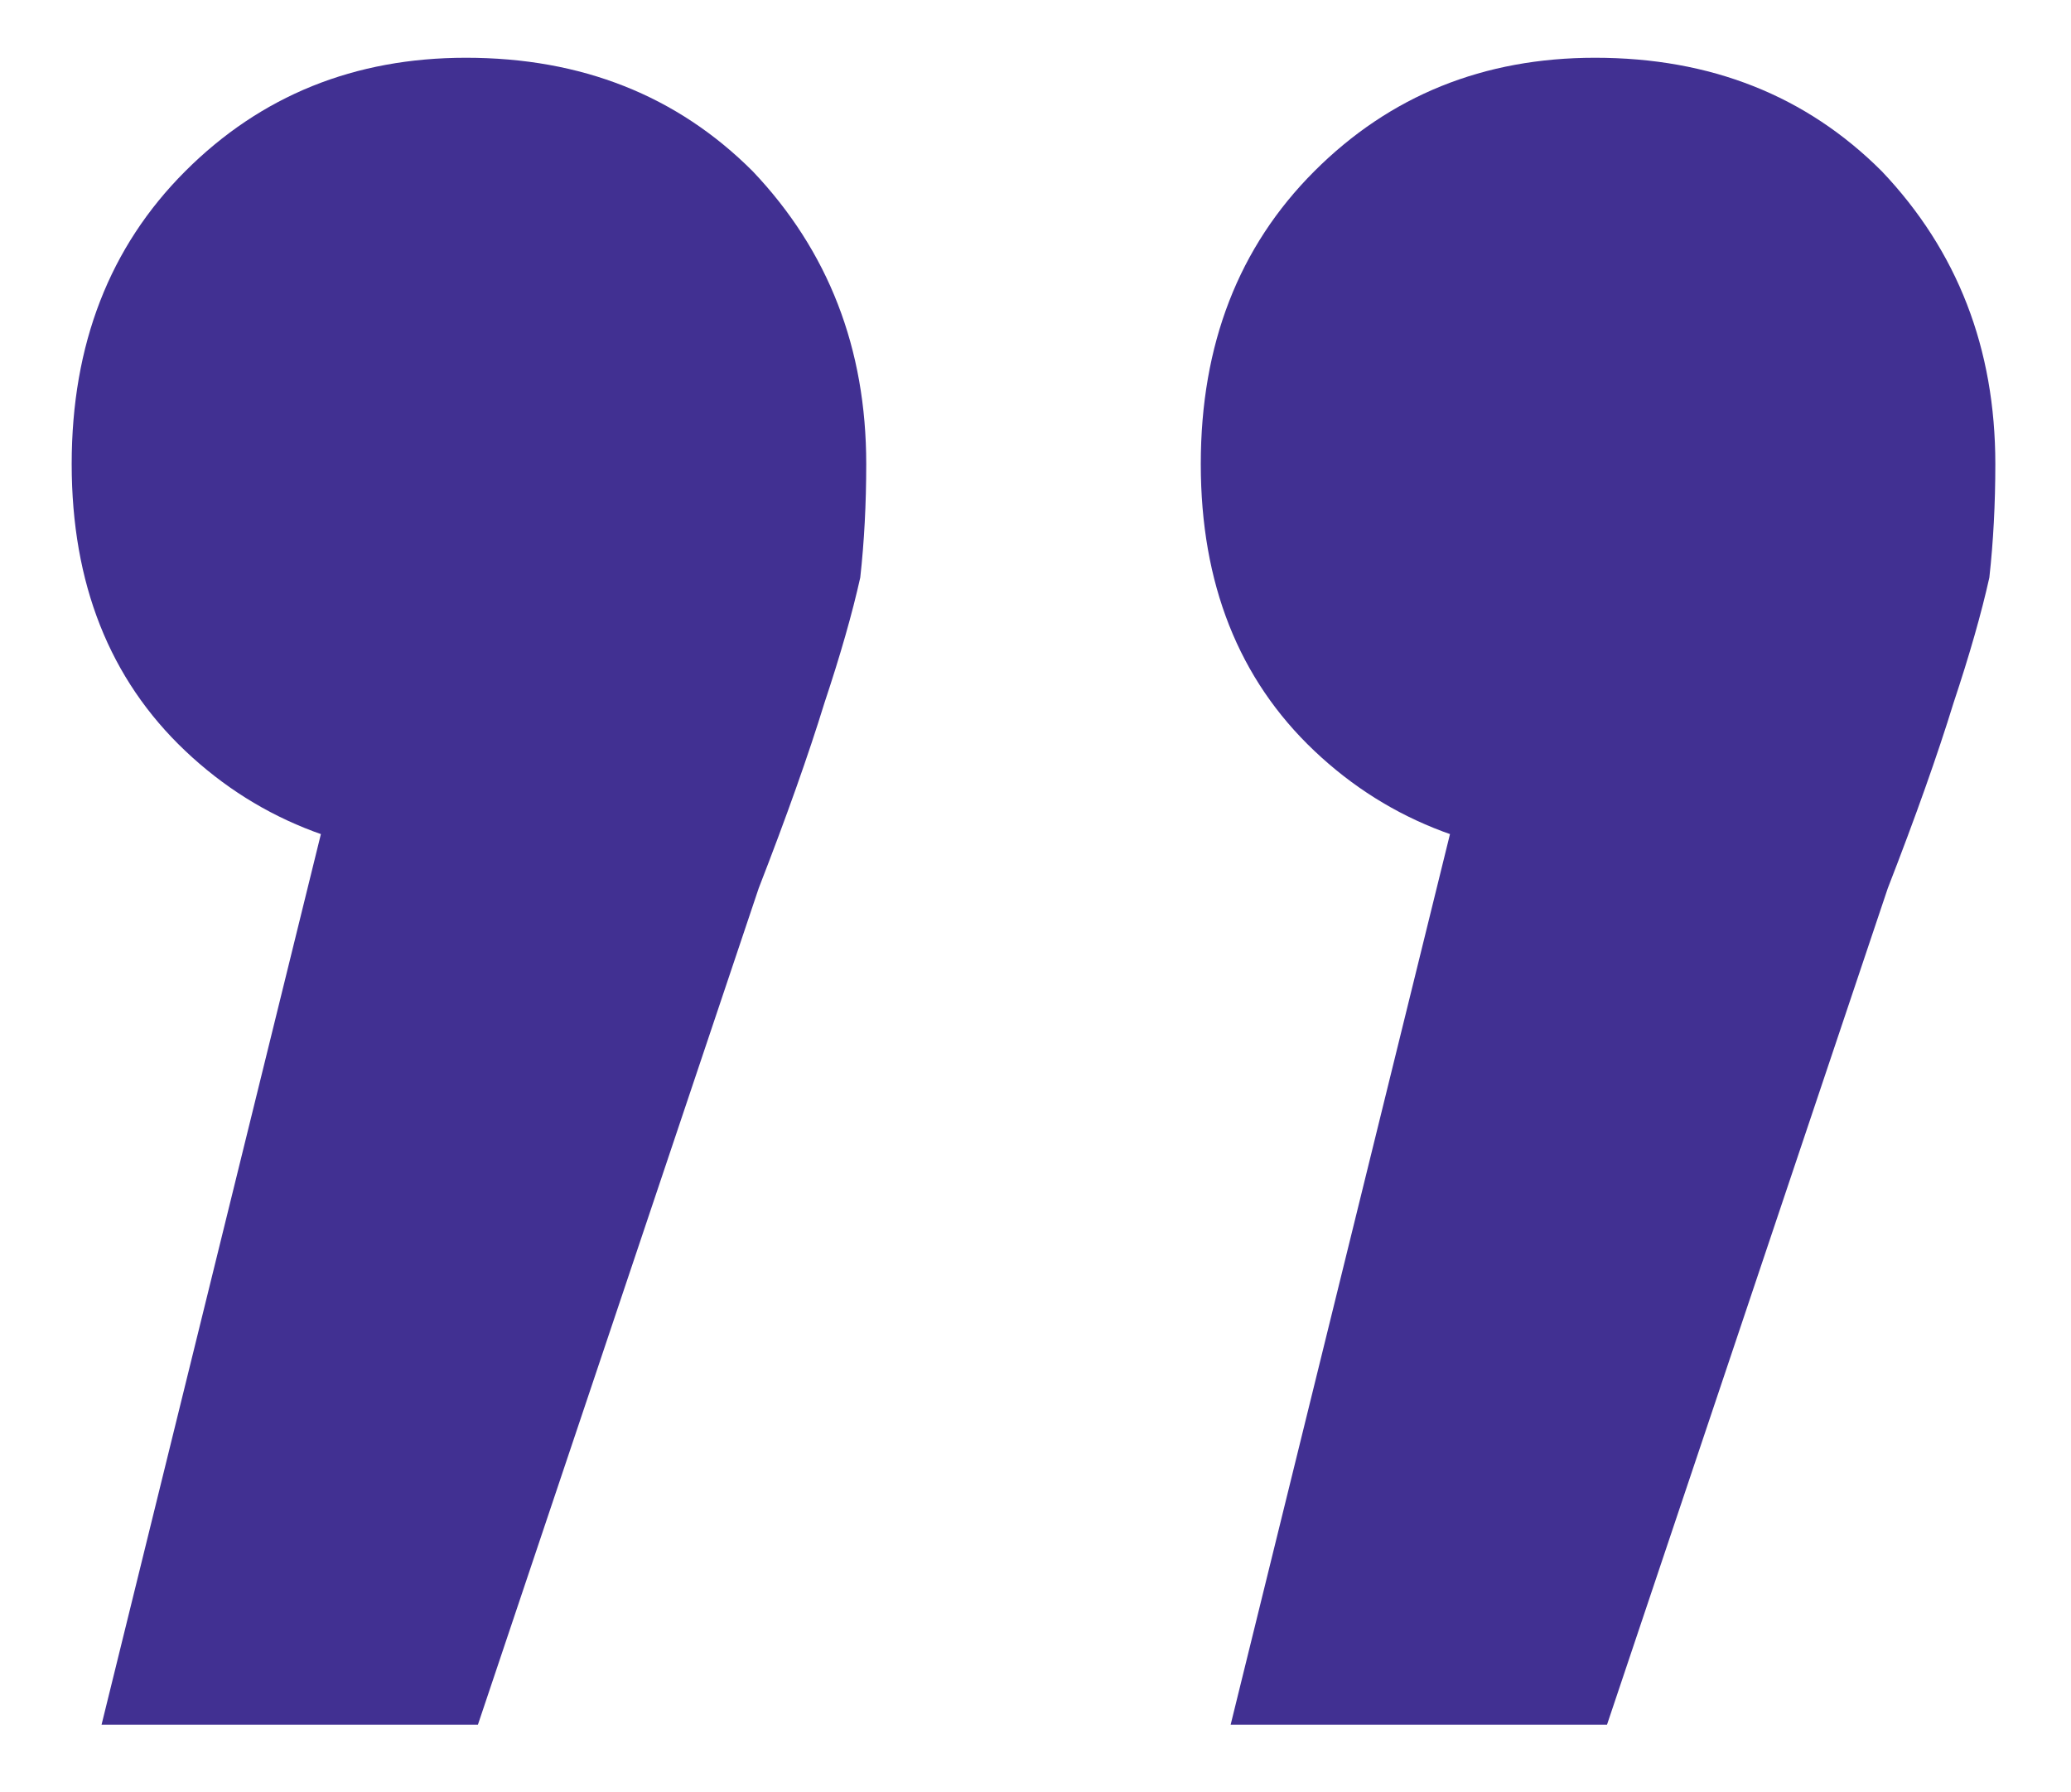 <svg width="52" height="45" viewBox="0 0 52 45" fill="none" xmlns="http://www.w3.org/2000/svg">
<mask id="mask0_530_169" style="mask-type:alpha" maskUnits="userSpaceOnUse" x="0" y="0" width="52" height="45">
<rect x="52" y="45" width="52" height="45" transform="rotate(-180 52 45)" fill="#D9D9D9"/>
</mask>
<g mask="url(#mask0_530_169)">
<path d="M30.9 43.3L38.4 12.85L40.2 21.55C37.3 21.55 34.9 20.65 33 18.85C31.1 17.05 30.15 14.65 30.15 11.65C30.15 8.65 31.1 6.2 33 4.3C34.9 2.4 37.25 1.45 40.05 1.45C42.95 1.45 45.35 2.4 47.25 4.3C49.15 6.3 50.1 8.75 50.1 11.65C50.1 12.65 50.05 13.6 49.95 14.5C49.75 15.4 49.45 16.45 49.05 17.65C48.65 18.95 48.1 20.5 47.4 22.3L40.35 43.3H30.9ZM2.55 43.3L10.05 12.85L11.85 21.55C8.95 21.55 6.55 20.65 4.65 18.85C2.75 17.05 1.8 14.65 1.8 11.65C1.8 8.65 2.75 6.2 4.65 4.3C6.55 2.4 8.9 1.45 11.7 1.45C14.6 1.45 17 2.4 18.9 4.3C20.8 6.3 21.75 8.75 21.75 11.65C21.75 12.65 21.7 13.6 21.6 14.5C21.4 15.4 21.1 16.45 20.7 17.65C20.3 18.95 19.75 20.5 19.05 22.3L12 43.3H2.55Z" fill="#413092"/>
</g>
</svg>
